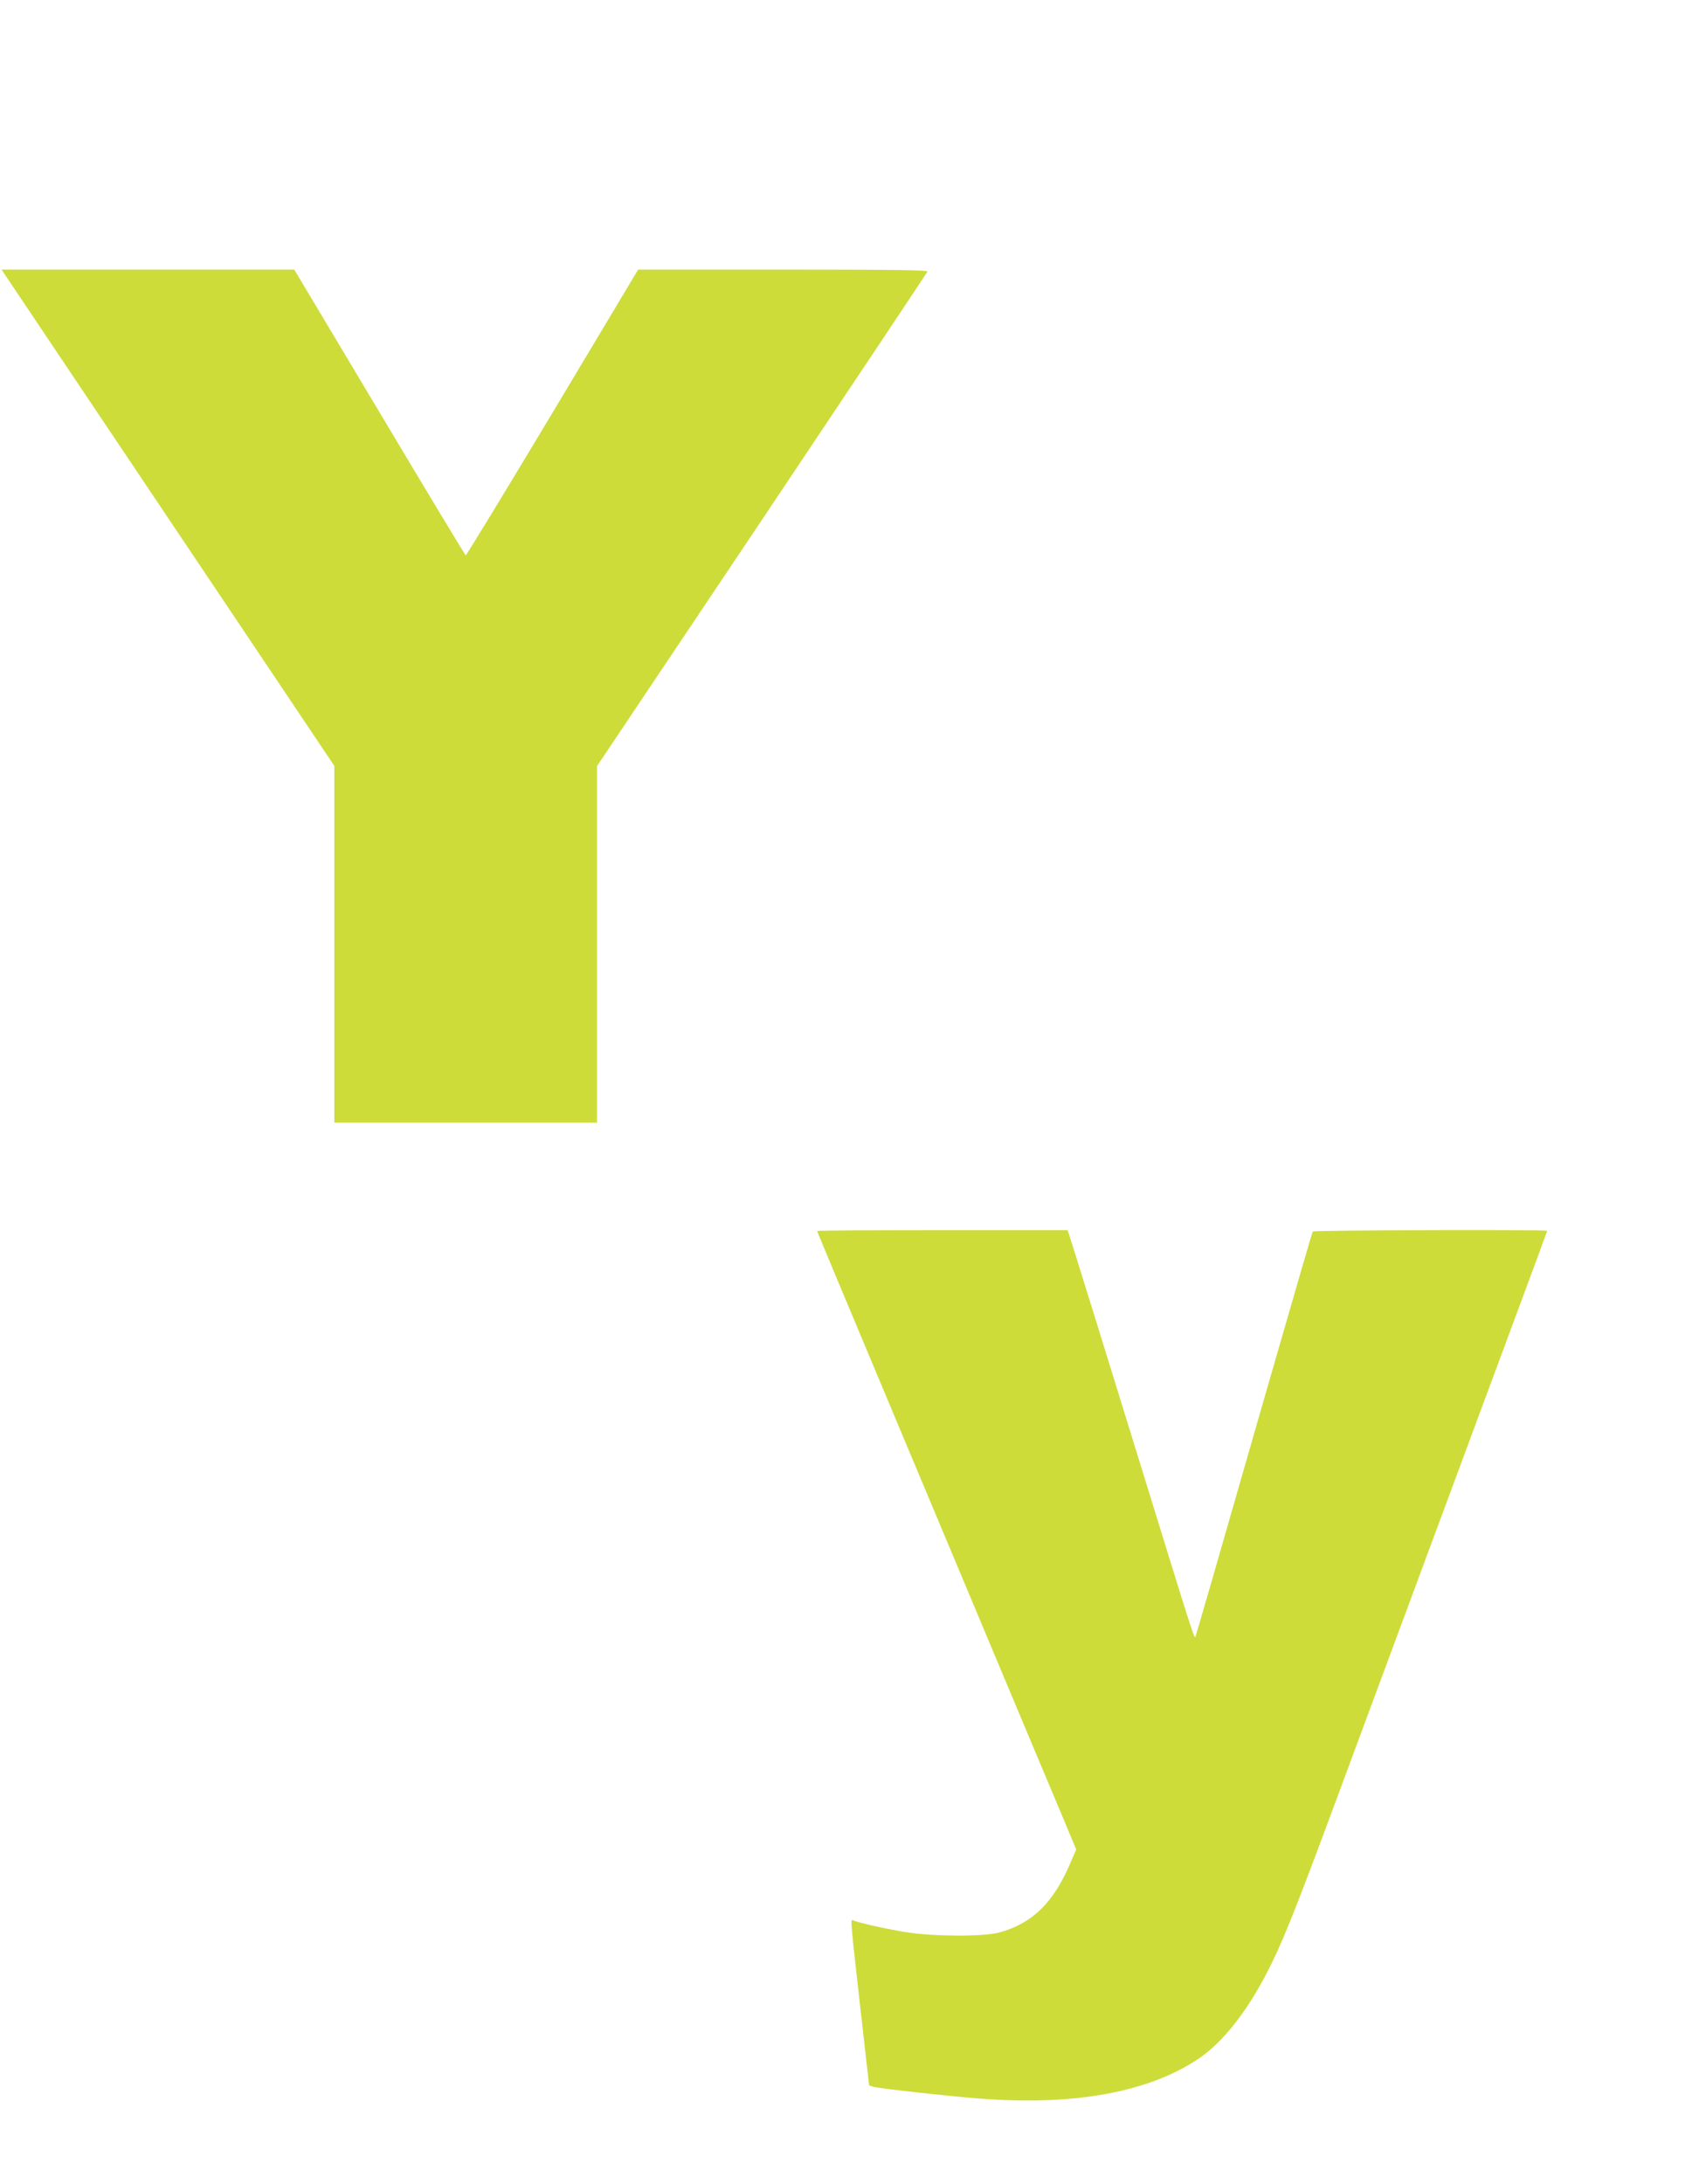 <?xml version="1.0" standalone="no"?>
<!DOCTYPE svg PUBLIC "-//W3C//DTD SVG 20010904//EN"
 "http://www.w3.org/TR/2001/REC-SVG-20010904/DTD/svg10.dtd">
<svg version="1.0" xmlns="http://www.w3.org/2000/svg"
 width="996pt" height="1280pt" viewBox="0 0 996 1280"
 preserveAspectRatio="xMidYMid meet">
<g transform="translate(0,1280) scale(0.1,-0.1)"
fill="#cddc39" stroke="none">
<path d="M426 10598 c230 -343 669 -997 976 -1455 l558 -832 0 -1046 0 -1045
770 0 770 0 0 1045 0 1045 966 1442 c531 794 968 1449 971 1456 4 9 -169 12
-845 12 l-851 0 -502 -839 c-277 -462 -506 -838 -509 -836 -4 3 -232 380 -506
840 l-499 835 -858 0 -858 0 417 -622z"/>
<path d="M4790 5585 c0 -2 171 -413 381 -912 209 -499 509 -1214 666 -1588
157 -374 327 -780 379 -902 l93 -223 -31 -72 c-100 -238 -224 -360 -418 -414
-88 -25 -376 -25 -540 0 -106 16 -301 59 -321 72 -14 8 -11 -23 44 -510 l52
-459 25 -8 c30 -9 440 -55 624 -69 551 -43 989 37 1281 233 138 92 278 267
398 497 85 162 158 342 362 890 227 611 867 2336 1109 2989 97 260 176 475
176 477 0 8 -1369 4 -1374 -4 -4 -7 -71 -236 -270 -927 -324 -1128 -407 -1416
-415 -1437 -10 -28 22 -127 -356 1097 -168 545 -326 1054 -351 1133 l-45 142
-734 0 c-404 0 -735 -2 -735 -5z"/>
</g>
</svg>
